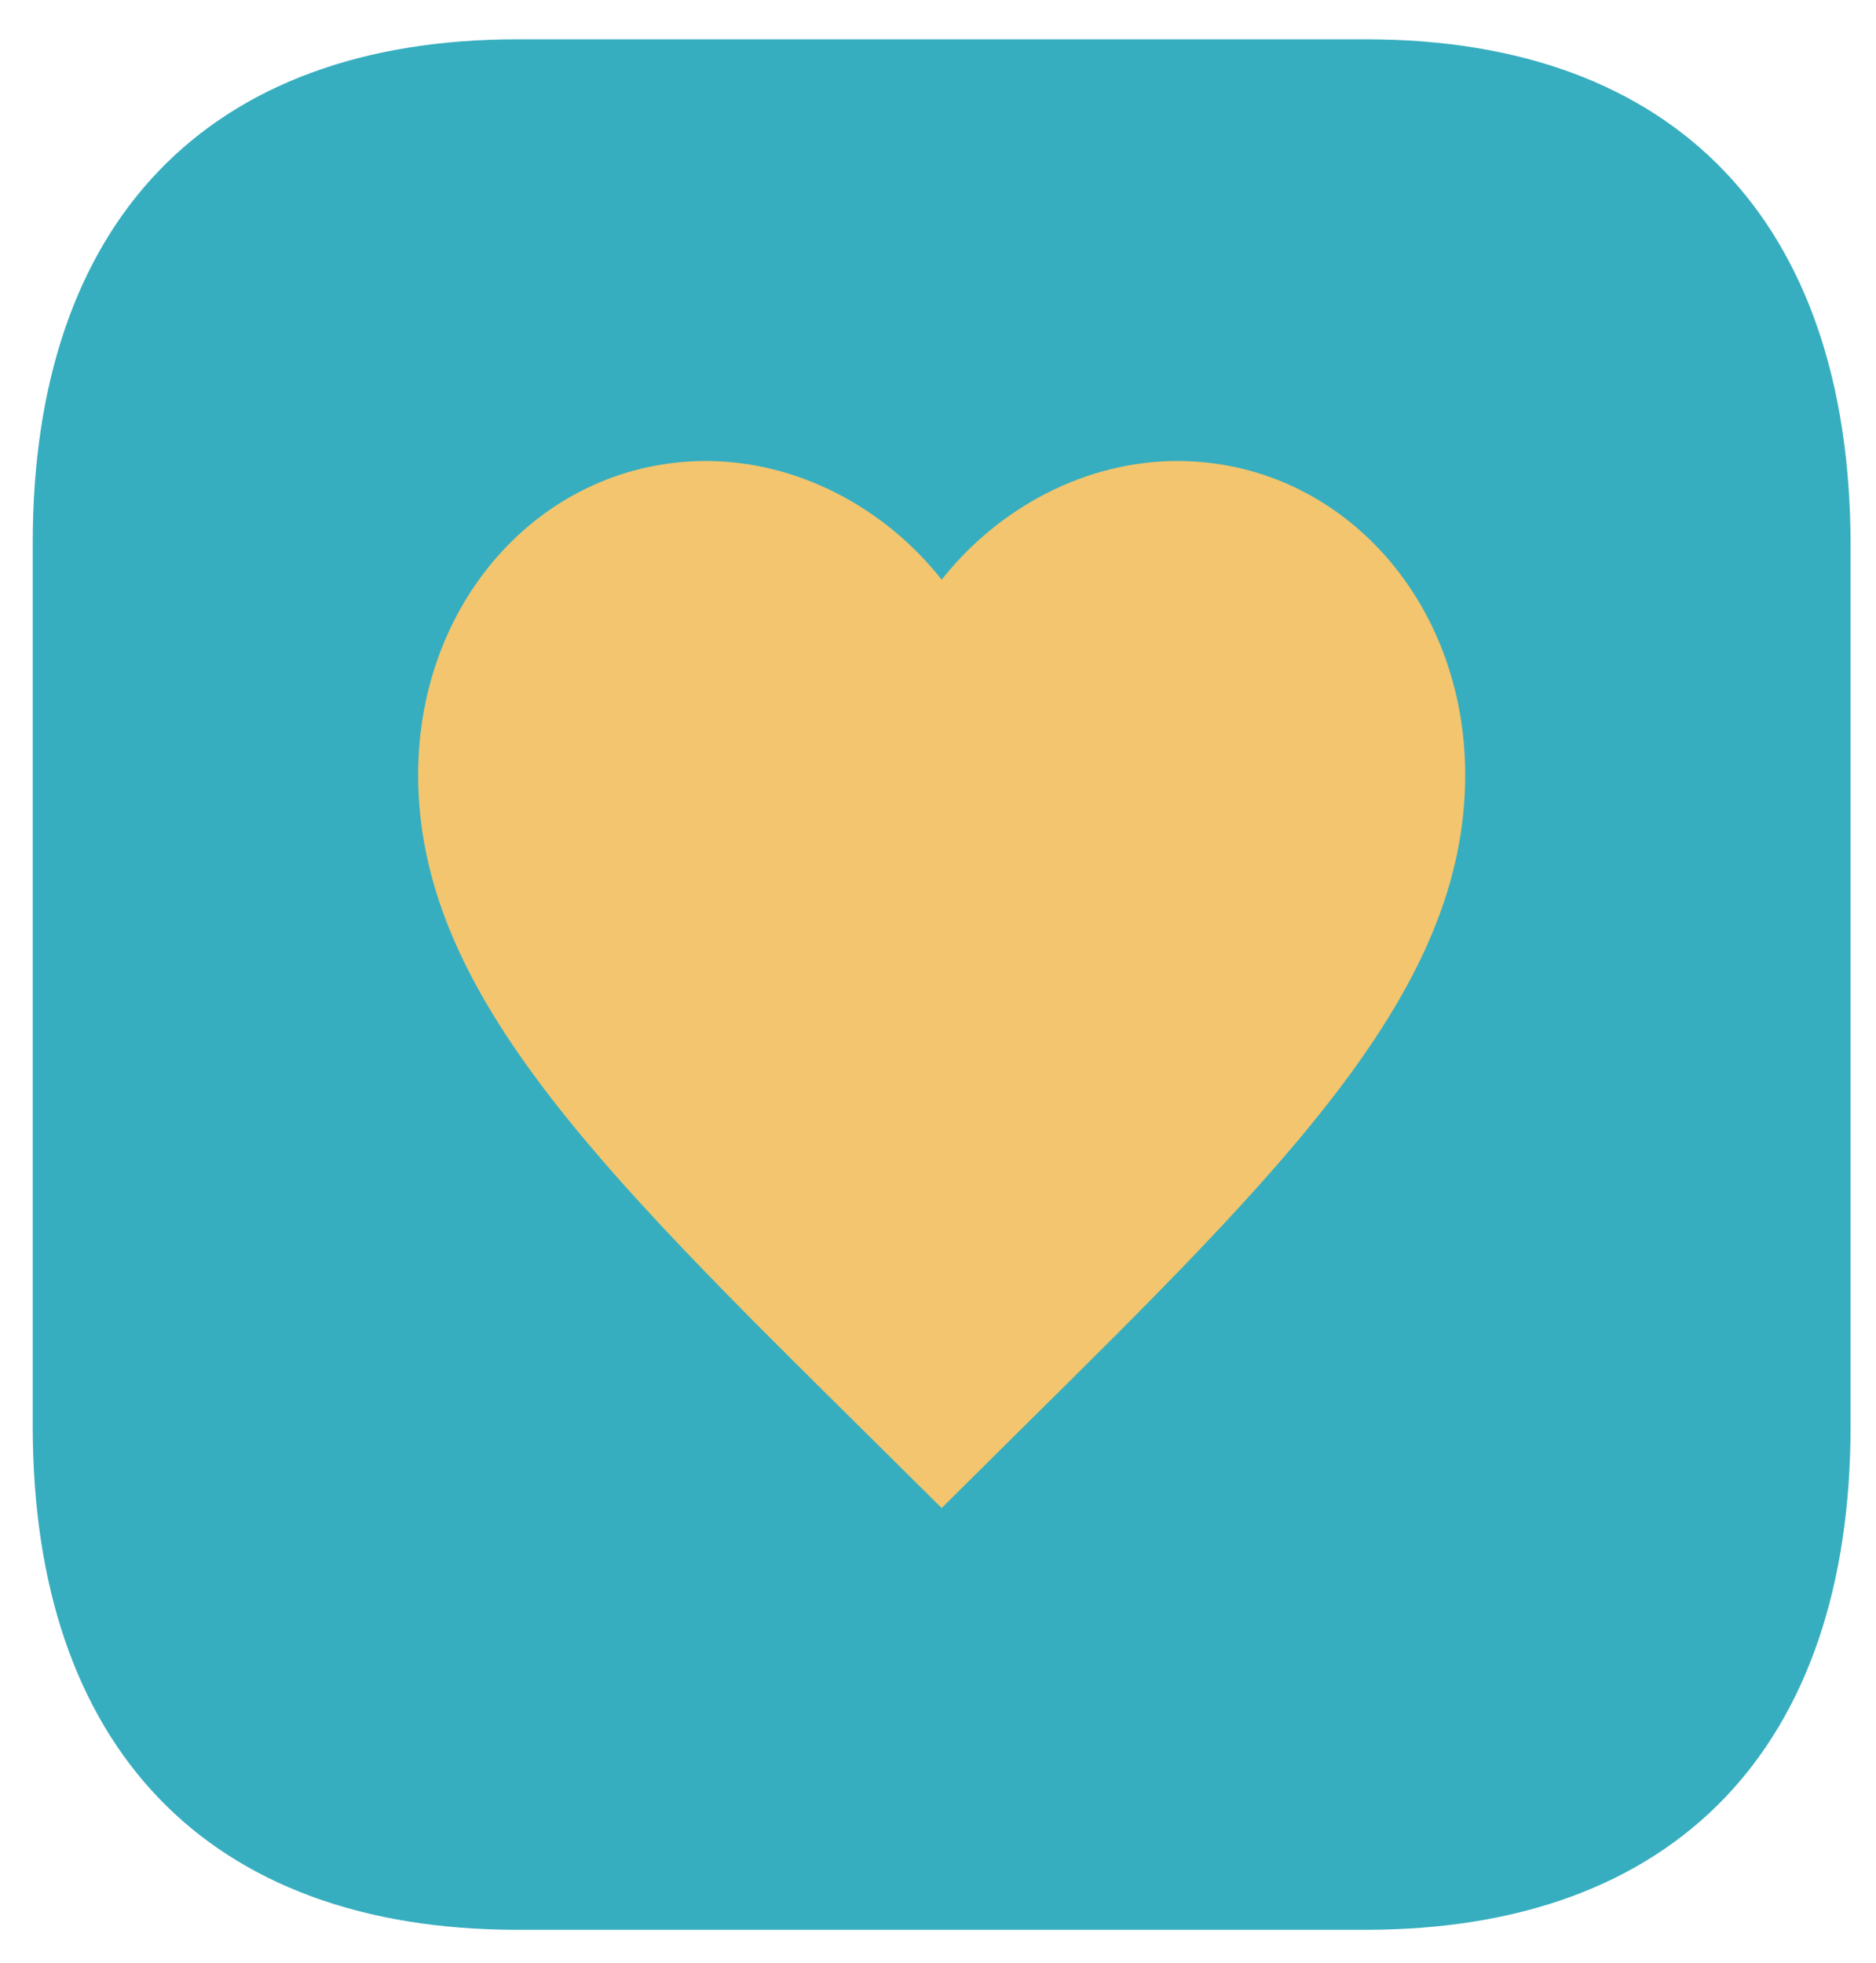 <svg width="43" height="45" viewBox="0 0 43 45" fill="none" xmlns="http://www.w3.org/2000/svg">
<path d="M31.31 0.901H11.854C4.769 0.901 0.75 5.08 0.75 12.449V32.686C0.75 40.053 4.769 44.234 11.854 44.234H31.31C38.396 44.234 42.417 40.053 42.417 32.686V12.449C42.396 5.08 38.396 0.901 31.31 0.901Z" fill="#37AEBF"/>
<path d="M21.584 34.567L19.843 32.841C13.664 26.733 9.584 22.692 9.584 17.761C9.584 13.719 12.488 10.567 16.183 10.567C18.271 10.567 20.276 11.627 21.584 13.288C22.892 11.627 24.895 10.567 26.983 10.567C30.68 10.567 33.584 13.719 33.584 17.761C33.584 22.692 29.503 26.733 23.323 32.841L21.584 34.567Z" fill="#F2C56E"/>
</svg>
